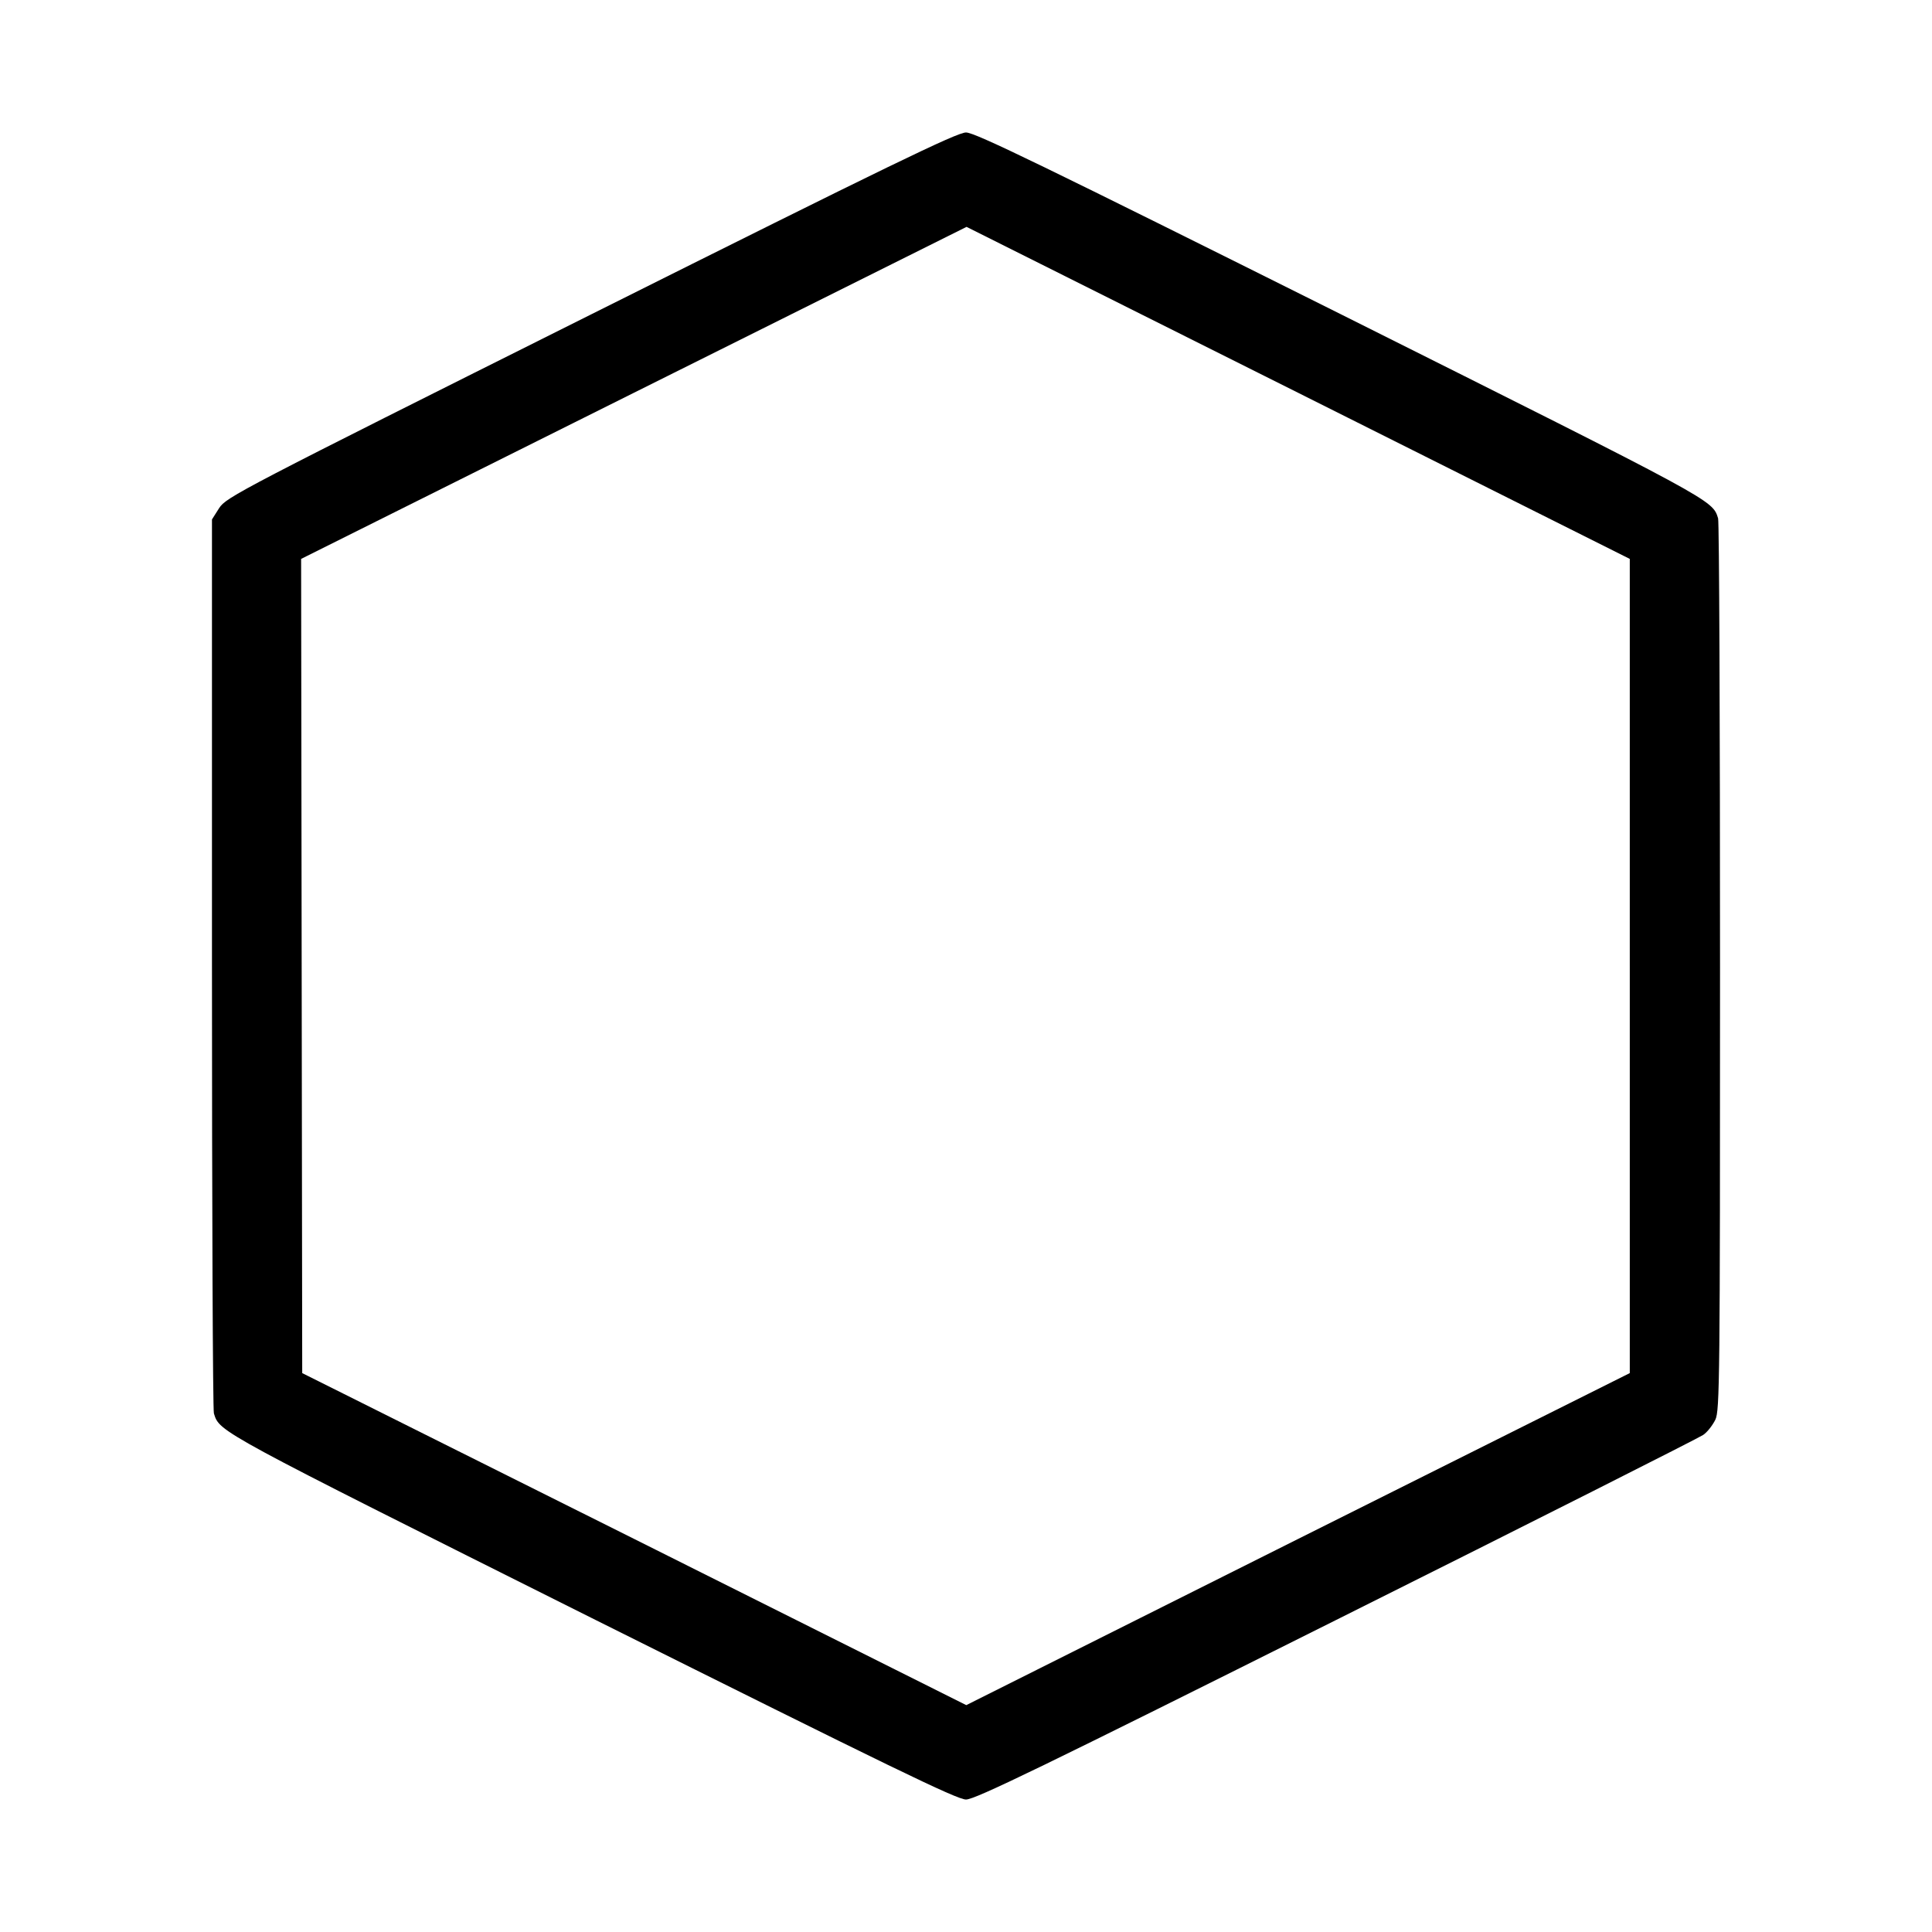 <?xml version="1.0" standalone="no"?>
<!DOCTYPE svg PUBLIC "-//W3C//DTD SVG 20010904//EN"
 "http://www.w3.org/TR/2001/REC-SVG-20010904/DTD/svg10.dtd">
<svg version="1.0" xmlns="http://www.w3.org/2000/svg"
 width="700pt" height="700pt" viewBox="0 0 700 700"
 preserveAspectRatio="xMidYMid meet">
<g transform="translate(0,700) scale(0.1,-0.1)"
fill="#000000" stroke="none">
<path d="M2140 5860 c-1276 -638 -1320 -661 -1346 -701 l-26 -41 0 -1608 c0
-884 3 -1618 7 -1631 21 -68 9 -61 1366 -740 1084 -541 1326 -659 1359 -659
33 0 272 116 1342 651 717 358 1315 660 1329 670 15 10 34 35 44 55 16 33 17
145 17 1639 0 882 -3 1614 -7 1627 -21 67 -9 60 -1366 739 -1082 540 -1326
659 -1359 659 -33 0 -278 -119 -1360 -660z m3765 -2360 l0 -1475 -1202 -601
-1202 -602 -1203 602 -1203 601 -2 1475 -2 1475 1206 602 1205 601 1201 -601
1202 -602 0 -1475z"/>
</g>
</svg>
